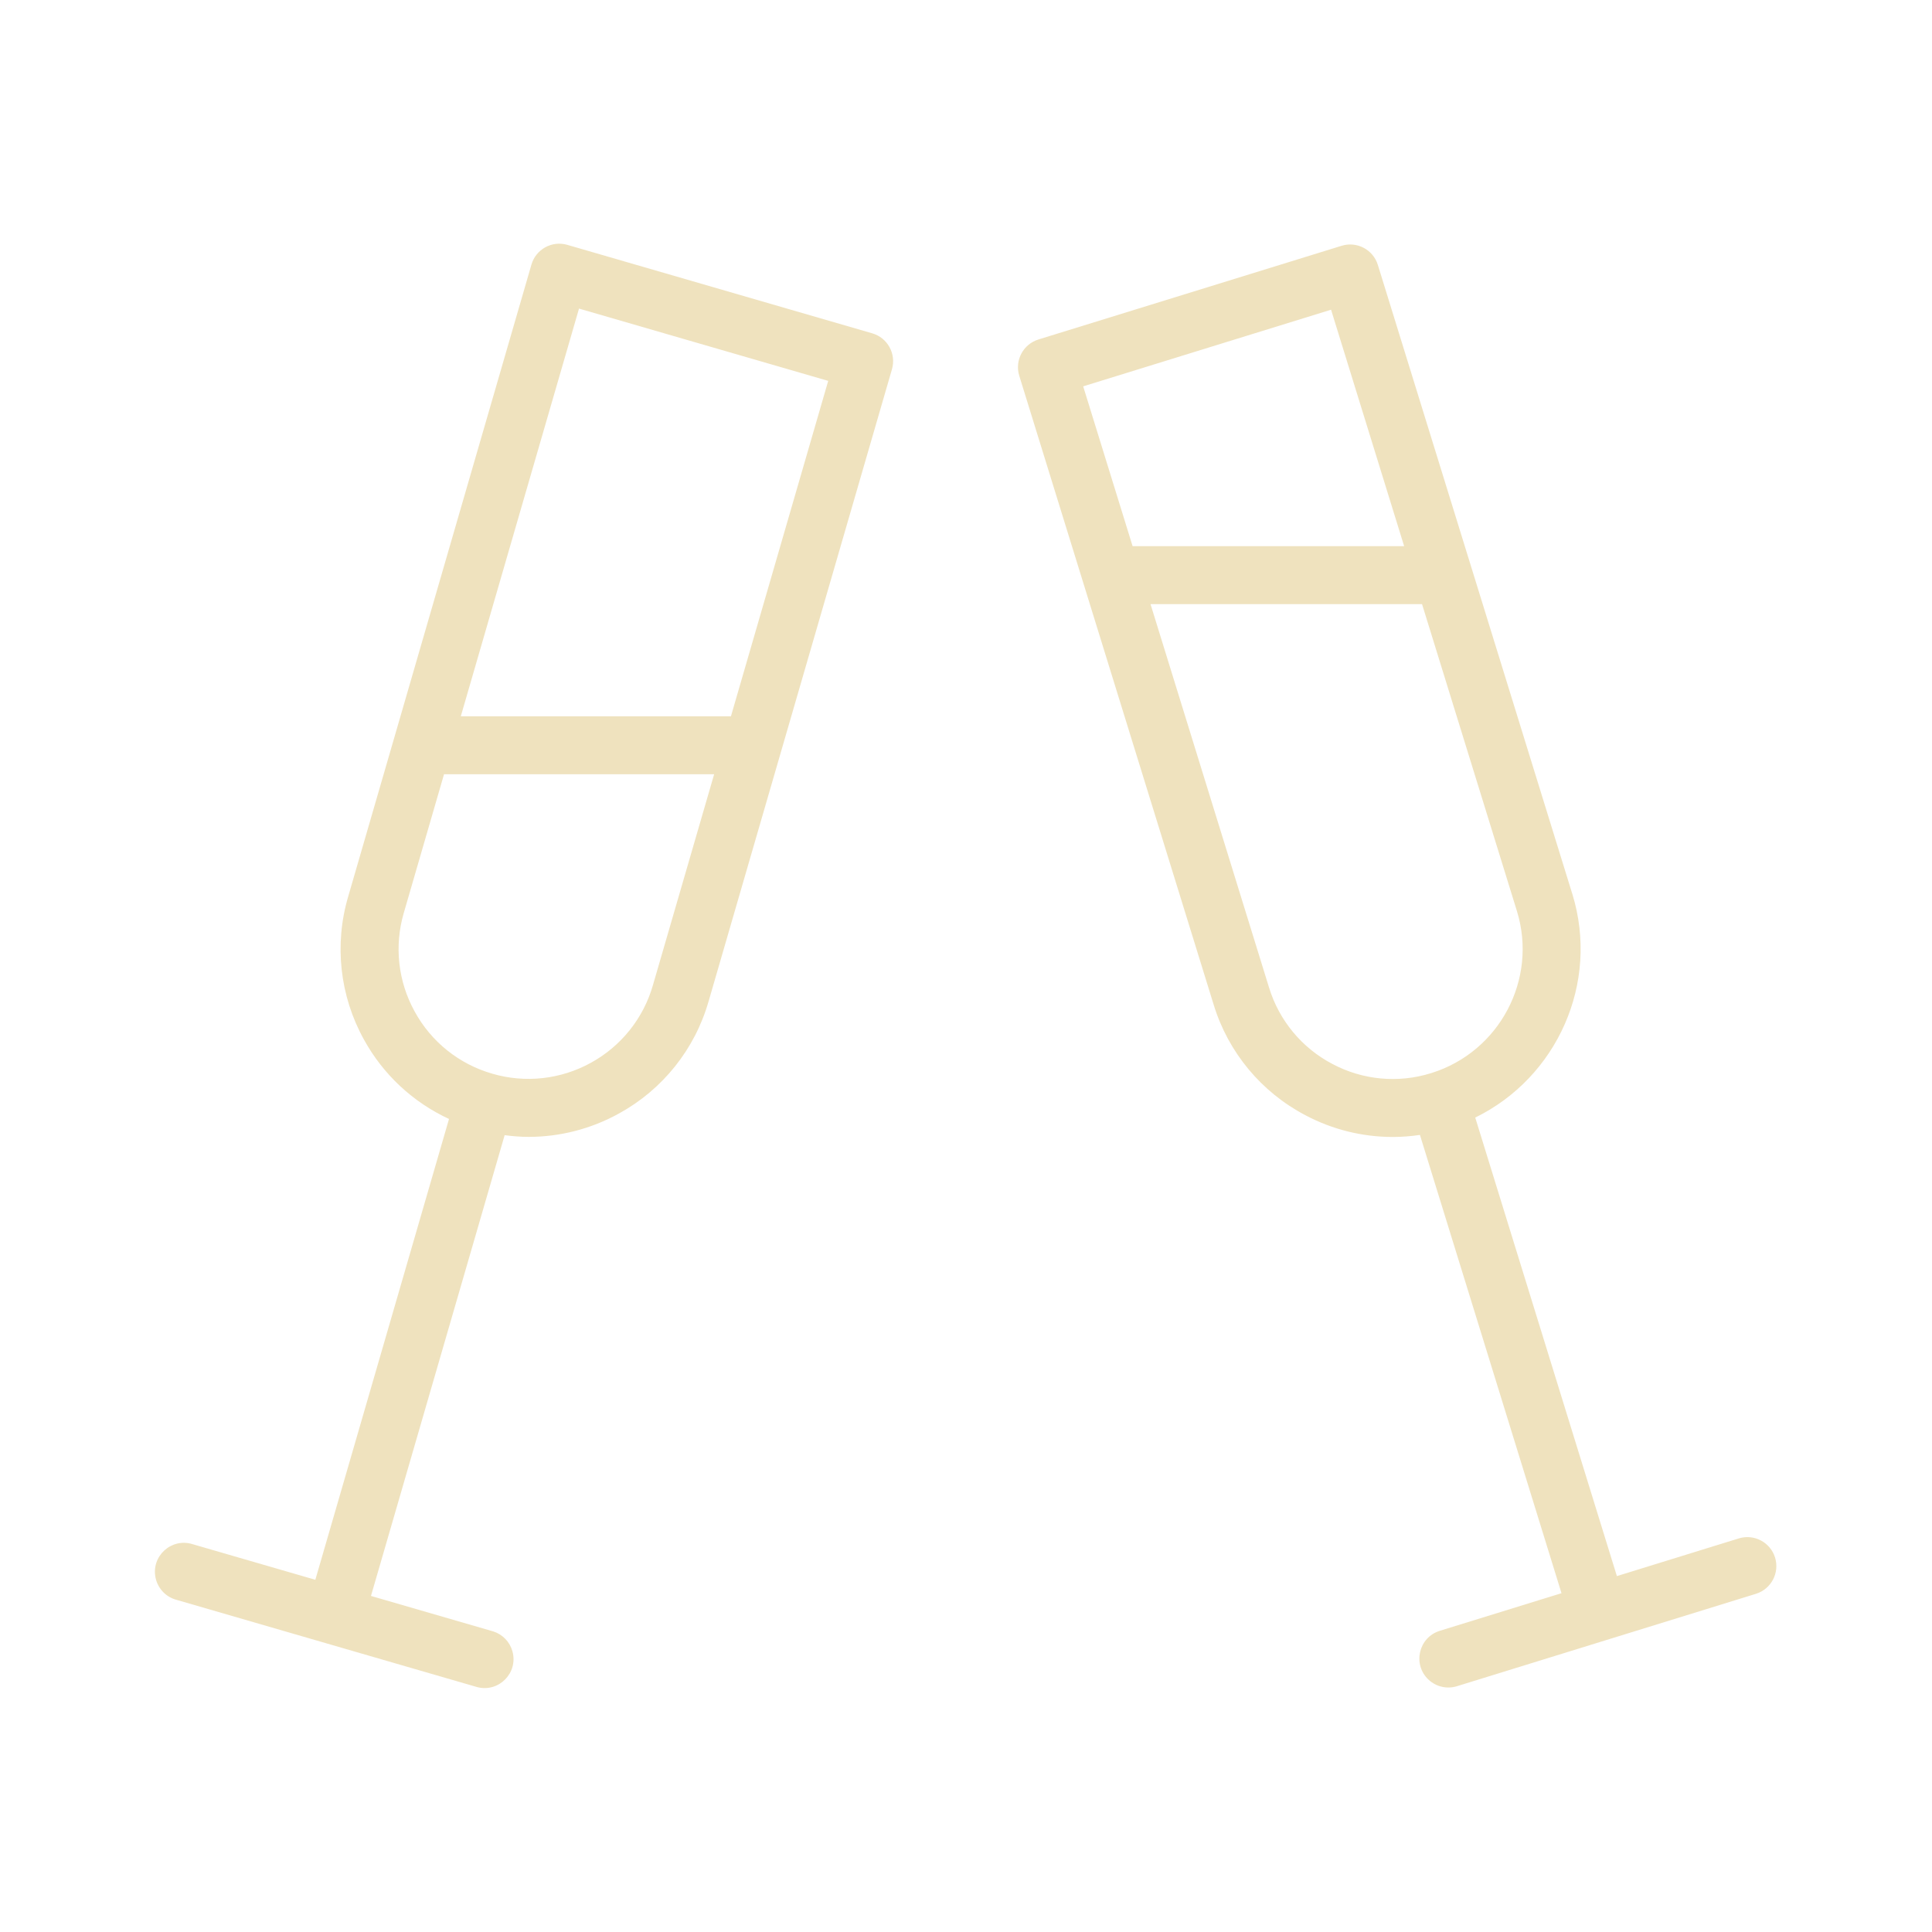 <?xml version="1.0" encoding="UTF-8"?> <svg xmlns="http://www.w3.org/2000/svg" viewBox="0 0 69.00 69.00" data-guides="{&quot;vertical&quot;:[],&quot;horizontal&quot;:[]}"><path fill="#efe2be" stroke="#2a0a0b" fill-opacity="1" stroke-width="0" stroke-opacity="1" fill-rule="evenodd" id="tSvg168ce429109" title="Path 4" d="M31.15 11.904C27.521 10.851 23.892 9.798 20.262 8.745C19.714 8.585 19.139 8.901 18.98 9.45C16.798 16.977 14.615 24.504 12.432 32.031C11.932 33.736 12.135 35.571 12.997 37.126C13.681 38.372 14.746 39.366 16.036 39.963C14.444 45.449 12.853 50.935 11.262 56.421C9.803 55.998 8.344 55.574 6.884 55.151C6.125 54.908 5.388 55.578 5.557 56.356C5.64 56.737 5.93 57.04 6.307 57.138C8.095 57.657 9.882 58.175 11.669 58.694C11.672 58.695 11.674 58.696 11.676 58.697C11.678 58.697 11.68 58.697 11.682 58.698C13.469 59.216 15.256 59.735 17.043 60.254C17.814 60.455 18.514 59.746 18.302 58.978C18.209 58.641 17.953 58.373 17.62 58.266C16.163 57.844 14.706 57.421 13.249 56.998C14.841 51.513 16.432 46.027 18.023 40.542C18.308 40.579 18.596 40.603 18.881 40.603C20.008 40.602 21.116 40.315 22.102 39.77C23.663 38.916 24.816 37.474 25.306 35.764C25.306 35.764 25.306 35.764 25.306 35.765C27.49 28.239 29.673 20.713 31.856 13.187C32.015 12.637 31.699 12.063 31.15 11.904ZM23.318 35.187C23.318 35.187 23.318 35.188 23.318 35.187C22.979 36.369 22.182 37.365 21.104 37.956C20.03 38.55 18.762 38.691 17.584 38.347C17.583 38.346 17.583 38.346 17.582 38.346C17.581 38.346 17.58 38.346 17.579 38.345C16.397 38.006 15.4 37.208 14.811 36.128C14.216 35.054 14.075 33.786 14.42 32.608C14.899 30.956 15.379 29.304 15.858 27.652C19.073 27.652 22.289 27.652 25.505 27.652C24.776 30.164 24.047 32.675 23.318 35.187ZM26.105 25.582C22.889 25.582 19.673 25.582 16.457 25.582C17.865 20.728 19.272 15.874 20.679 11.021C23.646 11.881 26.612 12.742 29.579 13.603C28.421 17.596 27.263 21.589 26.105 25.582ZM63.395 55.627C63.226 55.081 62.647 54.775 62.101 54.943C60.649 55.392 59.198 55.84 57.746 56.289C56.06 50.83 54.373 45.372 52.687 39.913C55.602 38.487 57.138 35.115 56.154 31.924C56.153 31.924 56.153 31.924 56.153 31.924C53.838 24.437 51.524 16.949 49.209 9.461C49.041 8.915 48.461 8.609 47.915 8.778C44.305 9.894 40.695 11.01 37.085 12.125C36.539 12.295 36.234 12.874 36.402 13.42C38.717 20.907 41.031 28.394 43.345 35.881C43.865 37.581 45.044 39.002 46.618 39.828C47.578 40.338 48.649 40.605 49.737 40.606C50.062 40.606 50.387 40.581 50.712 40.533C52.397 45.989 54.082 51.444 55.768 56.9C54.319 57.348 52.871 57.795 51.422 58.243C50.661 58.478 50.439 59.449 51.023 59.992C51.295 60.243 51.679 60.331 52.033 60.222C55.593 59.122 59.152 58.022 62.712 56.922C63.258 56.752 63.563 56.173 63.395 55.627ZM47.538 11.061C48.408 13.876 49.278 16.691 50.148 19.506C46.916 19.506 43.683 19.506 40.45 19.506C39.862 17.604 39.274 15.701 38.685 13.798C41.636 12.886 44.587 11.974 47.538 11.061ZM47.584 37.998C46.496 37.427 45.682 36.445 45.323 35.27C43.912 30.706 42.501 26.141 41.09 21.576C44.322 21.576 47.555 21.576 50.787 21.576C51.916 25.229 53.046 28.883 54.175 32.536C54.927 34.97 53.556 37.565 51.119 38.324C51.117 38.324 51.115 38.325 51.112 38.325C51.11 38.326 51.108 38.327 51.105 38.328C49.935 38.693 48.667 38.574 47.584 37.998Z"></path><defs></defs></svg> 